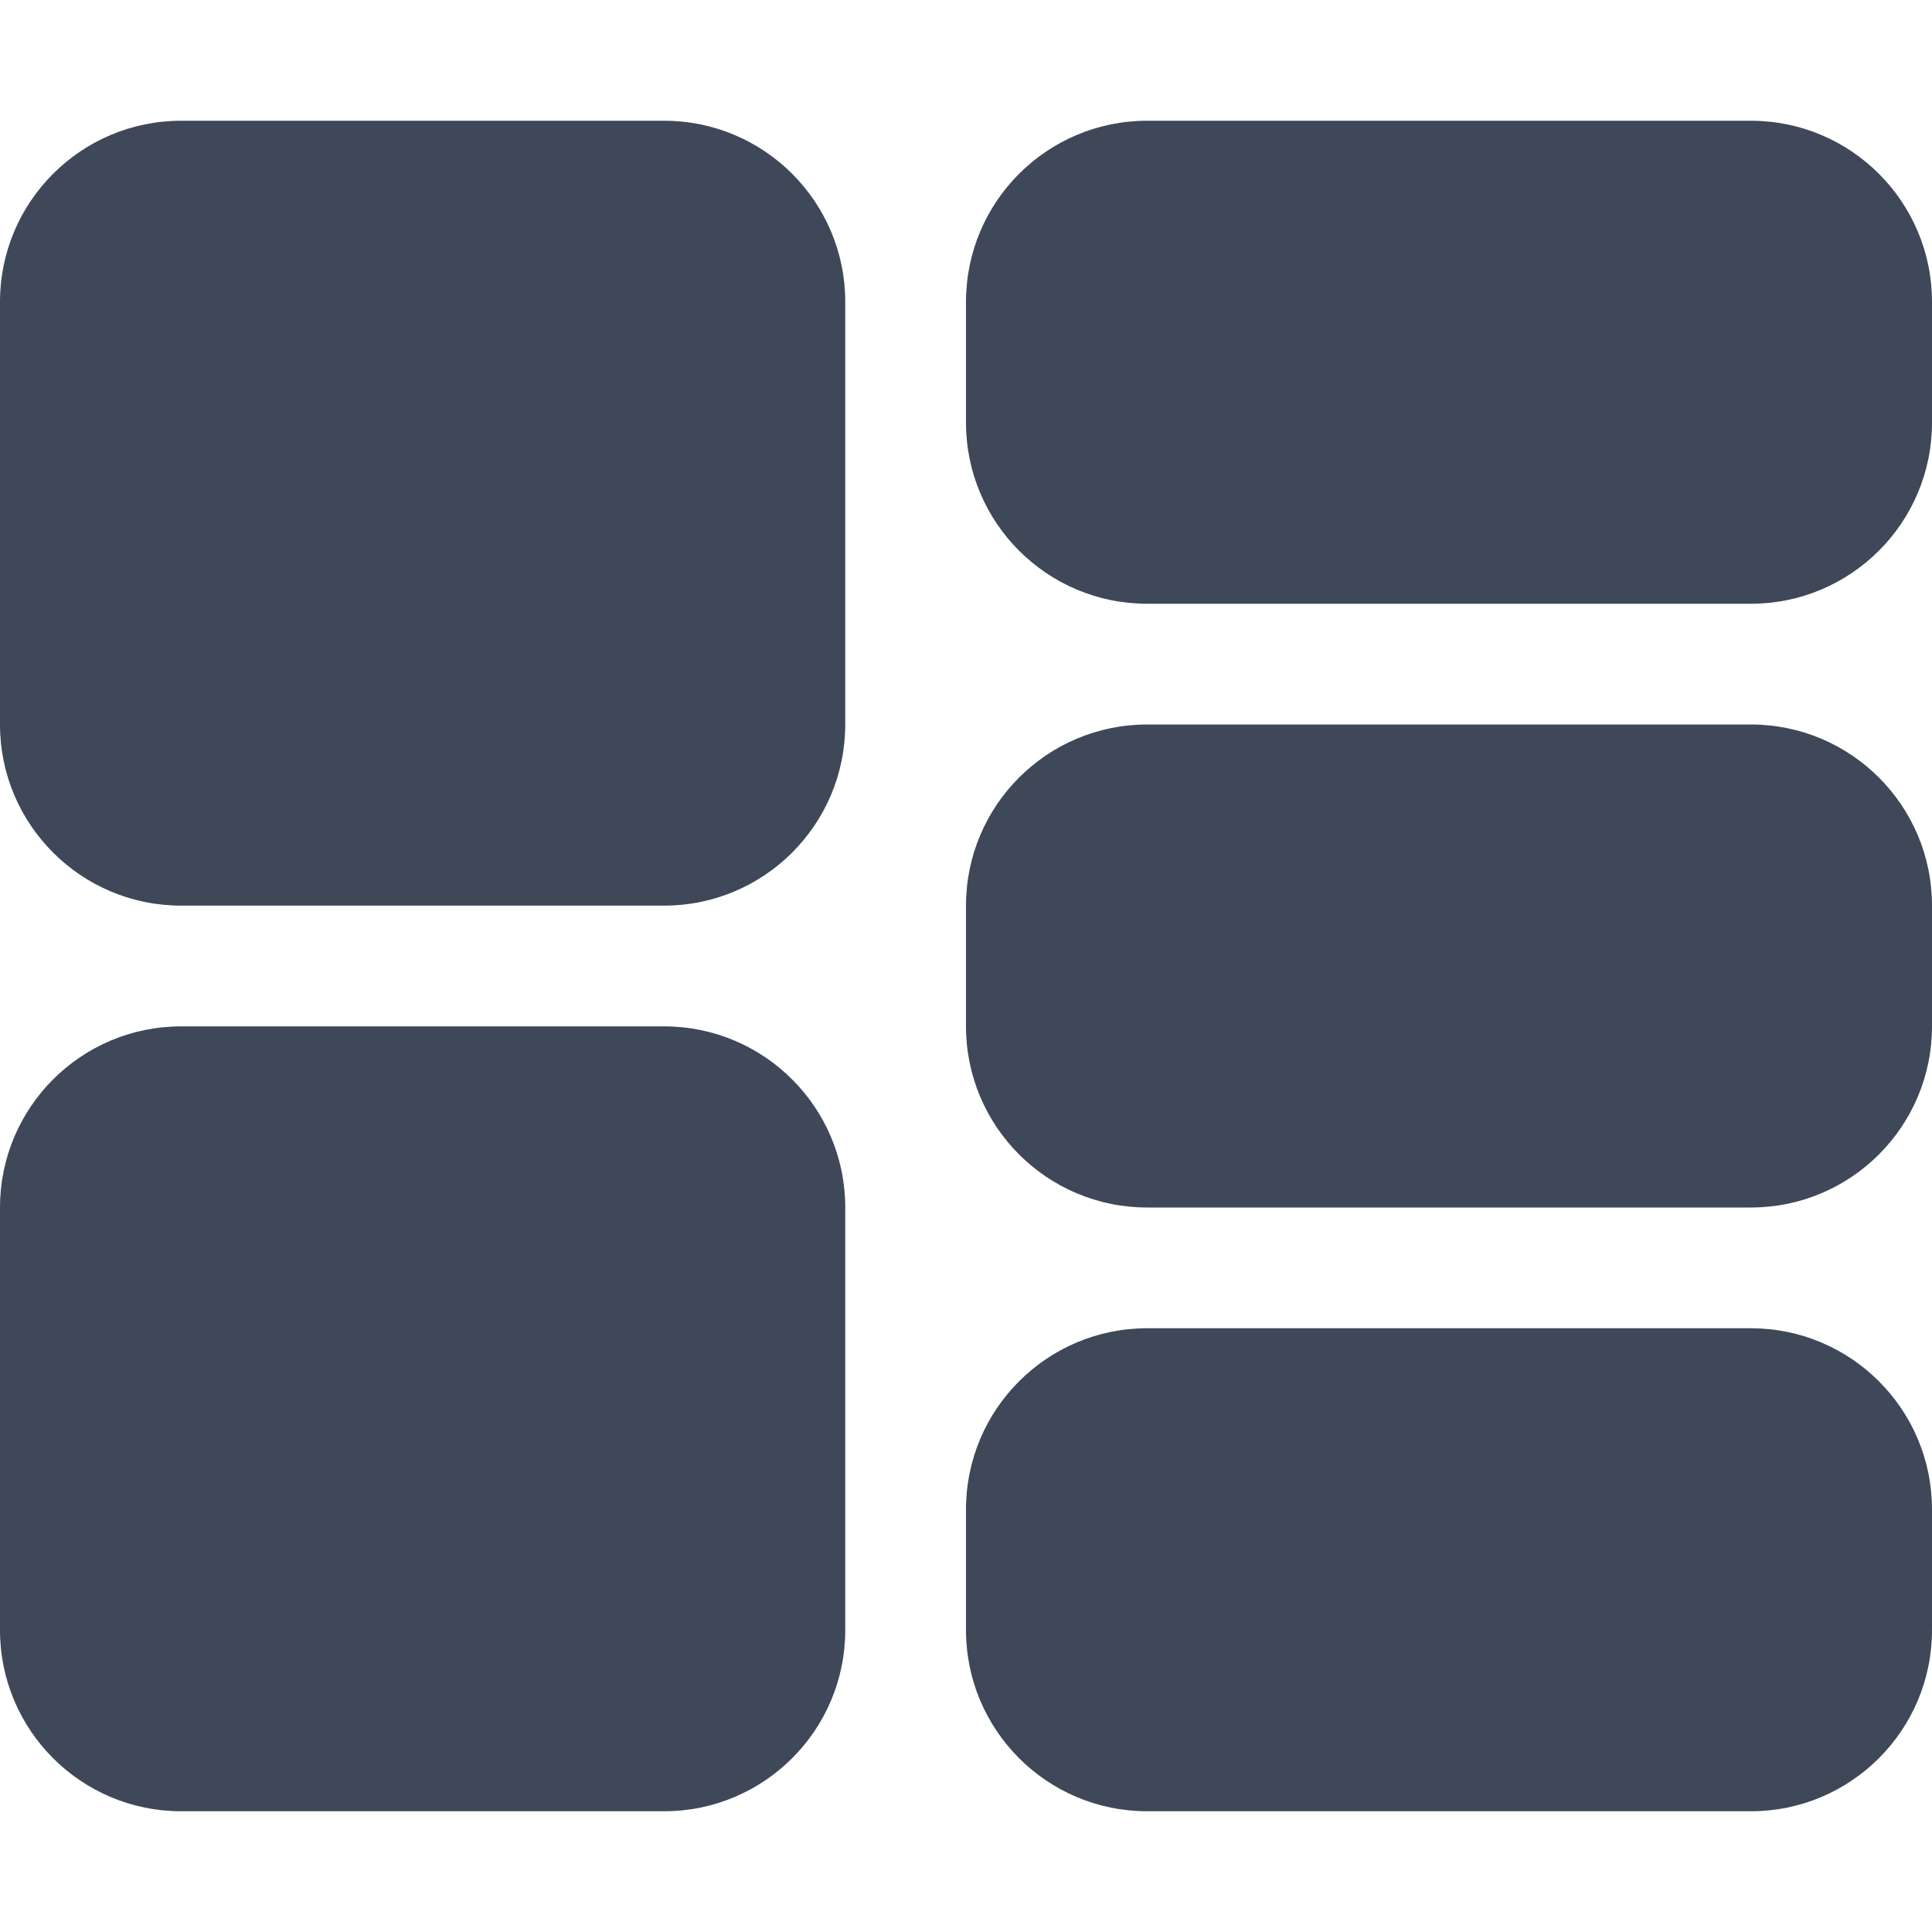 <?xml version="1.0" encoding="UTF-8"?> <svg xmlns="http://www.w3.org/2000/svg" xmlns:xlink="http://www.w3.org/1999/xlink" version="1.1" id="Layer_1" x="0px" y="0px" viewBox="0 0 512 512" style="enable-background:new 0 0 512 512;" xml:space="preserve"> <style type="text/css"> .st0{fill:#3E4858;} </style> <path class="st0" d="M0,80c0-26.5,21.5-48,48-48h128c26.5,0,48,21.5,48,48v112c0,26.5-21.5,48-48,48H48c-26.5,0-48-21.5-48-48V80z M0,320c0-26.5,21.5-48,48-48h128c26.5,0,48,21.5,48,48v112c0,26.5-21.5,48-48,48H48c-26.5,0-48-21.5-48-48V320z M304,32h160 c26.5,0,48,21.5,48,48v32c0,26.5-21.5,48-48,48H304c-26.5,0-48-21.5-48-48V80C256,53.5,277.5,32,304,32z M256,240 c0-26.5,21.5-48,48-48h160c26.5,0,48,21.5,48,48v32c0,26.5-21.5,48-48,48H304c-26.5,0-48-21.5-48-48V240z M304,352h160 c26.5,0,48,21.5,48,48v32c0,26.5-21.5,48-48,48H304c-26.5,0-48-21.5-48-48v-32C256,373.5,277.5,352,304,352z"></path> </svg> 